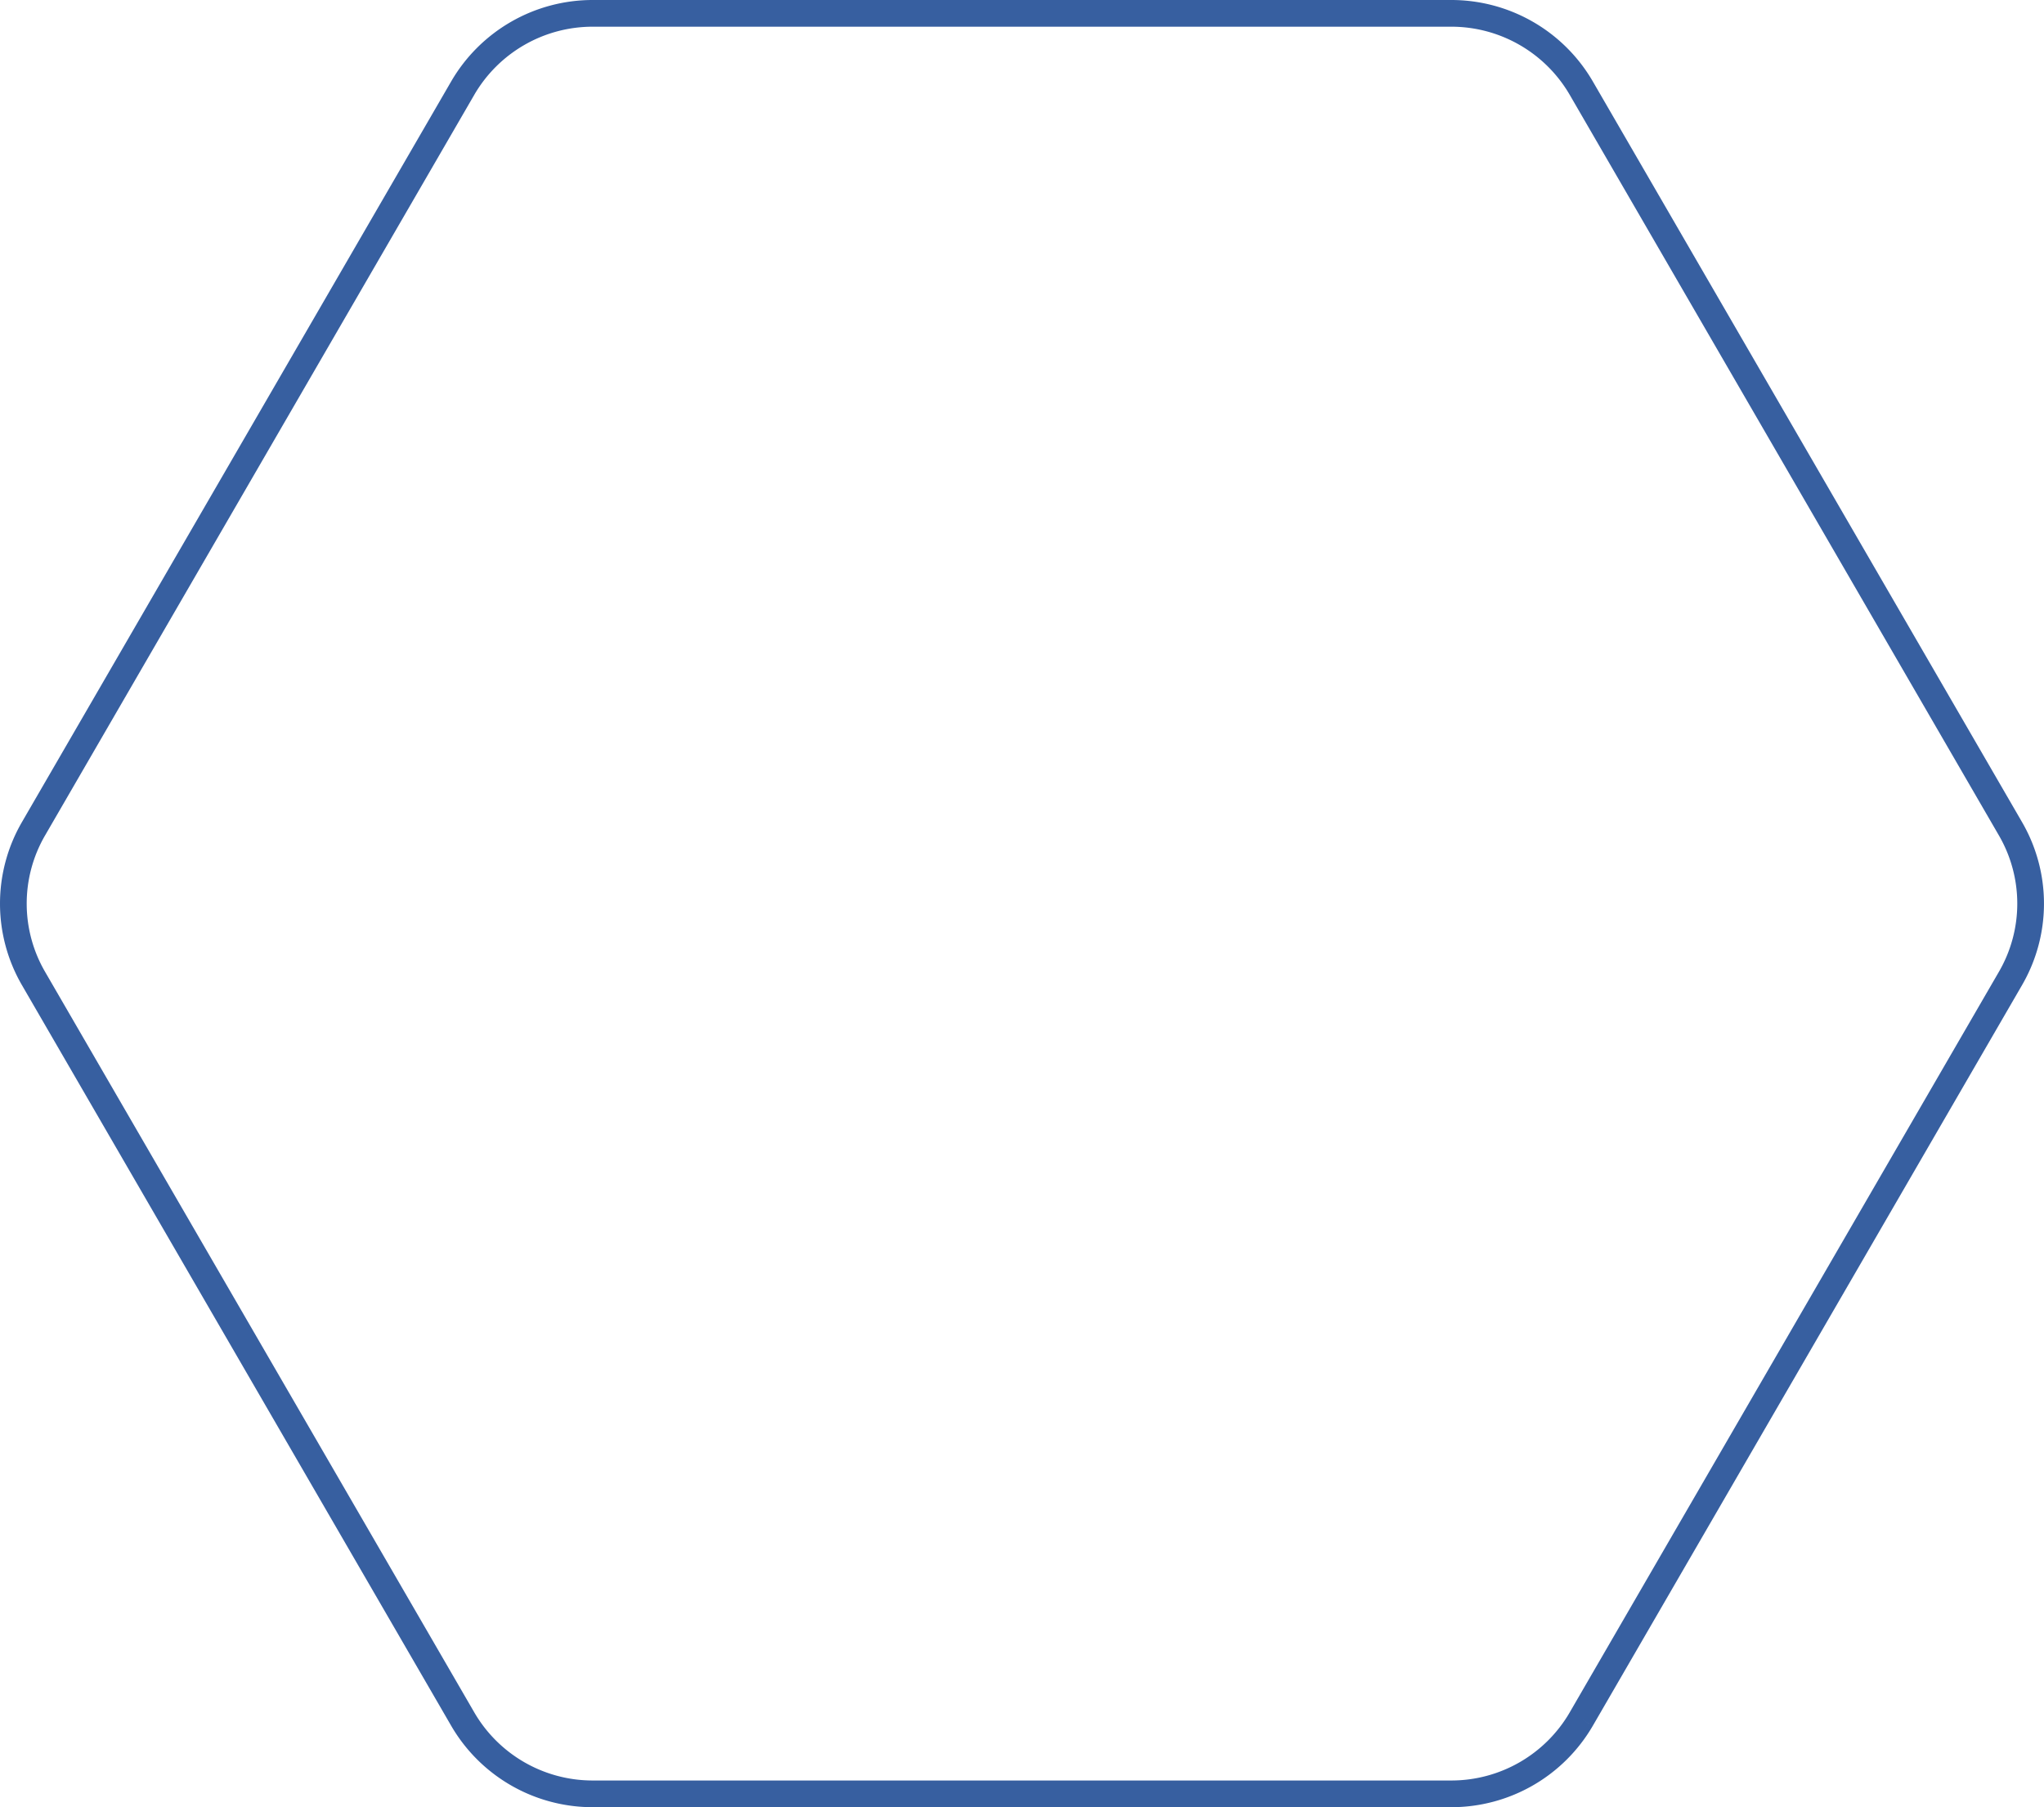 <svg xmlns="http://www.w3.org/2000/svg" width="382.773" height="338.408" viewBox="0 0 382.773 338.408">
  <path id="blue-bolt-stroke" d="M293.623,319.4,374,180.713a27.917,27.917,0,0,0,0-28.013L293.623,14.009A28.144,28.144,0,0,0,269.268,0H108.5A28.143,28.143,0,0,0,84.15,14.006L3.768,152.7a27.92,27.92,0,0,0,0,28.013L84.15,319.4A28.14,28.14,0,0,0,108.5,333.408H269.268A28.143,28.143,0,0,0,293.623,319.4" transform="translate(2.5 2.5)" fill="none" stroke="#375fa0" stroke-width="5"/>
</svg>
